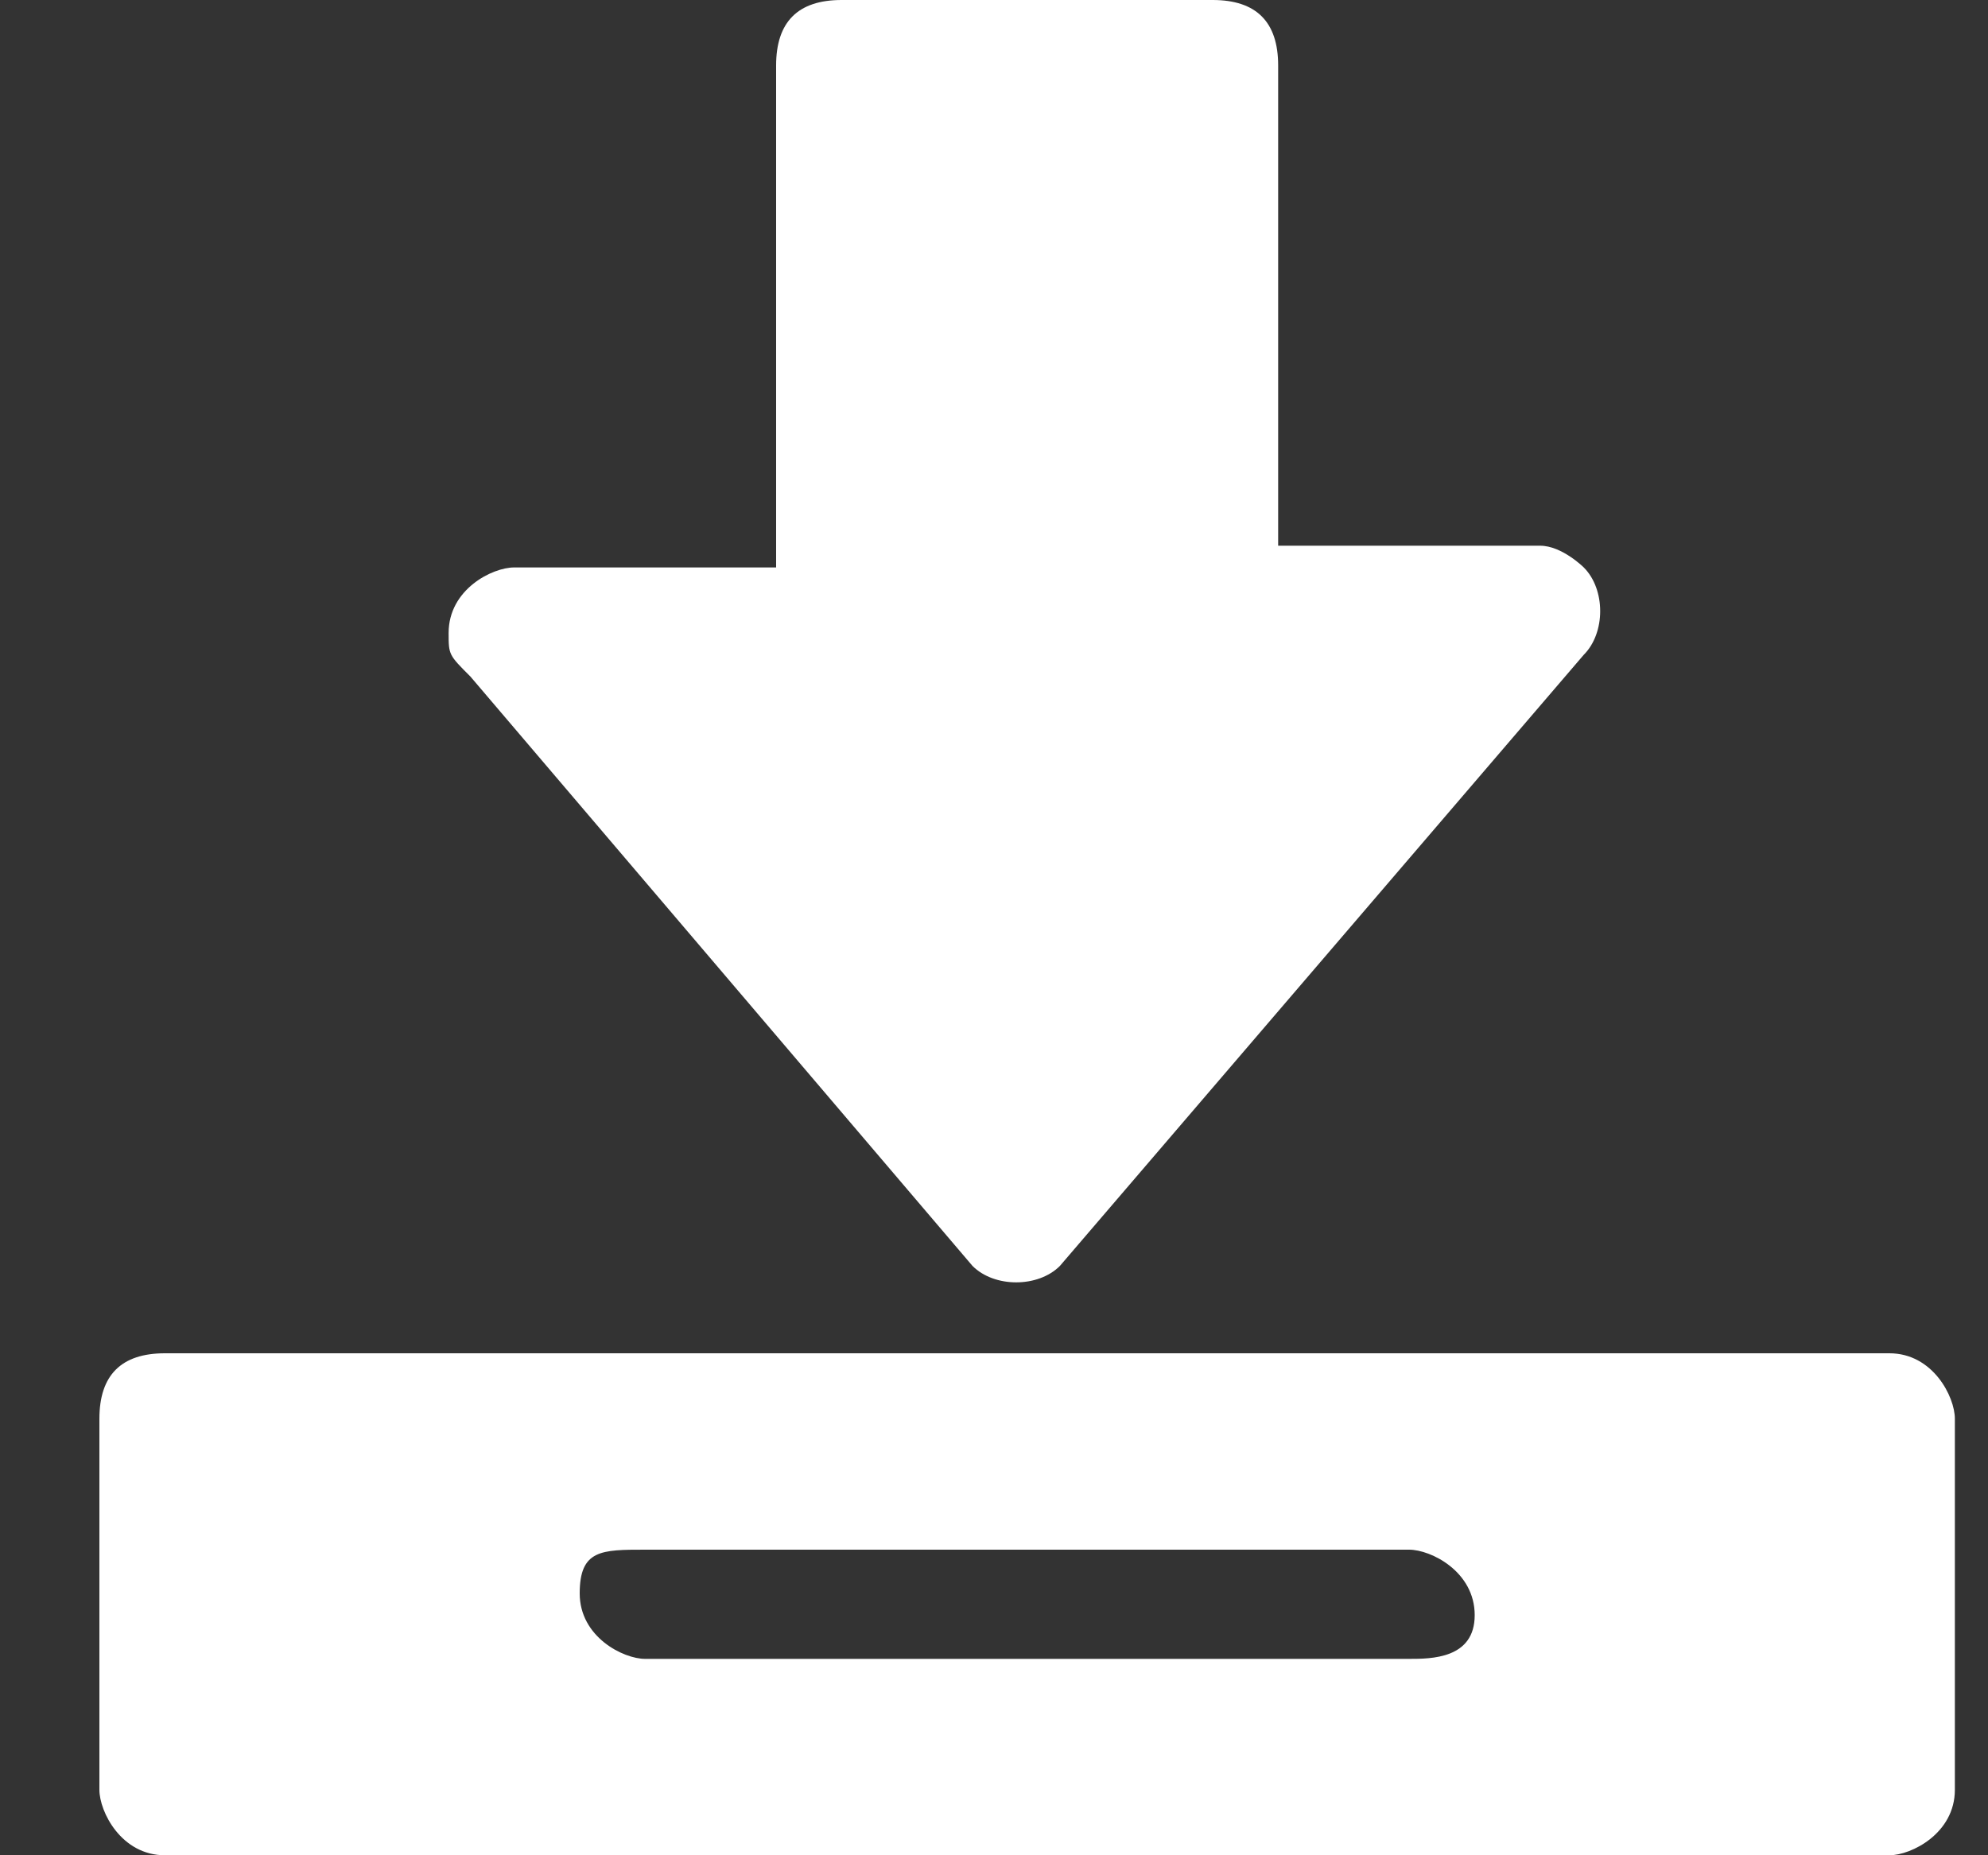 <svg width="15" height="14" viewBox="0 0 15 14" fill="none" xmlns="http://www.w3.org/2000/svg">
<rect x="0" y="0" width="15" height="14" fill="#333333" stroke="none"/>
<path d="M6.35 0C6.021 0 5.856 0.165 5.856 0.494V4.282H3.879C3.715 4.282 3.385 4.447 3.385 4.776C3.385 4.941 3.385 4.941 3.55 5.106L7.338 9.553C7.503 9.718 7.832 9.718 7.997 9.553L11.95 4.941C12.115 4.776 12.115 4.447 11.95 4.282C11.95 4.282 11.785 4.118 11.621 4.118H9.644V0.494C9.644 0.165 9.479 0 9.15 0H6.35ZM1.244 10.212C0.915 10.212 0.75 10.377 0.75 10.706V13.506C0.75 13.671 0.915 14 1.244 14H14.256C14.421 14 14.75 13.835 14.75 13.506V10.706C14.75 10.541 14.585 10.212 14.256 10.212H1.244ZM4.868 11.694H10.632C10.797 11.694 11.127 11.859 11.127 12.188C11.127 12.518 10.797 12.518 10.632 12.518H4.868C4.703 12.518 4.374 12.353 4.374 12.024C4.374 11.694 4.538 11.694 4.868 11.694Z" fill="white"/>
</svg>
